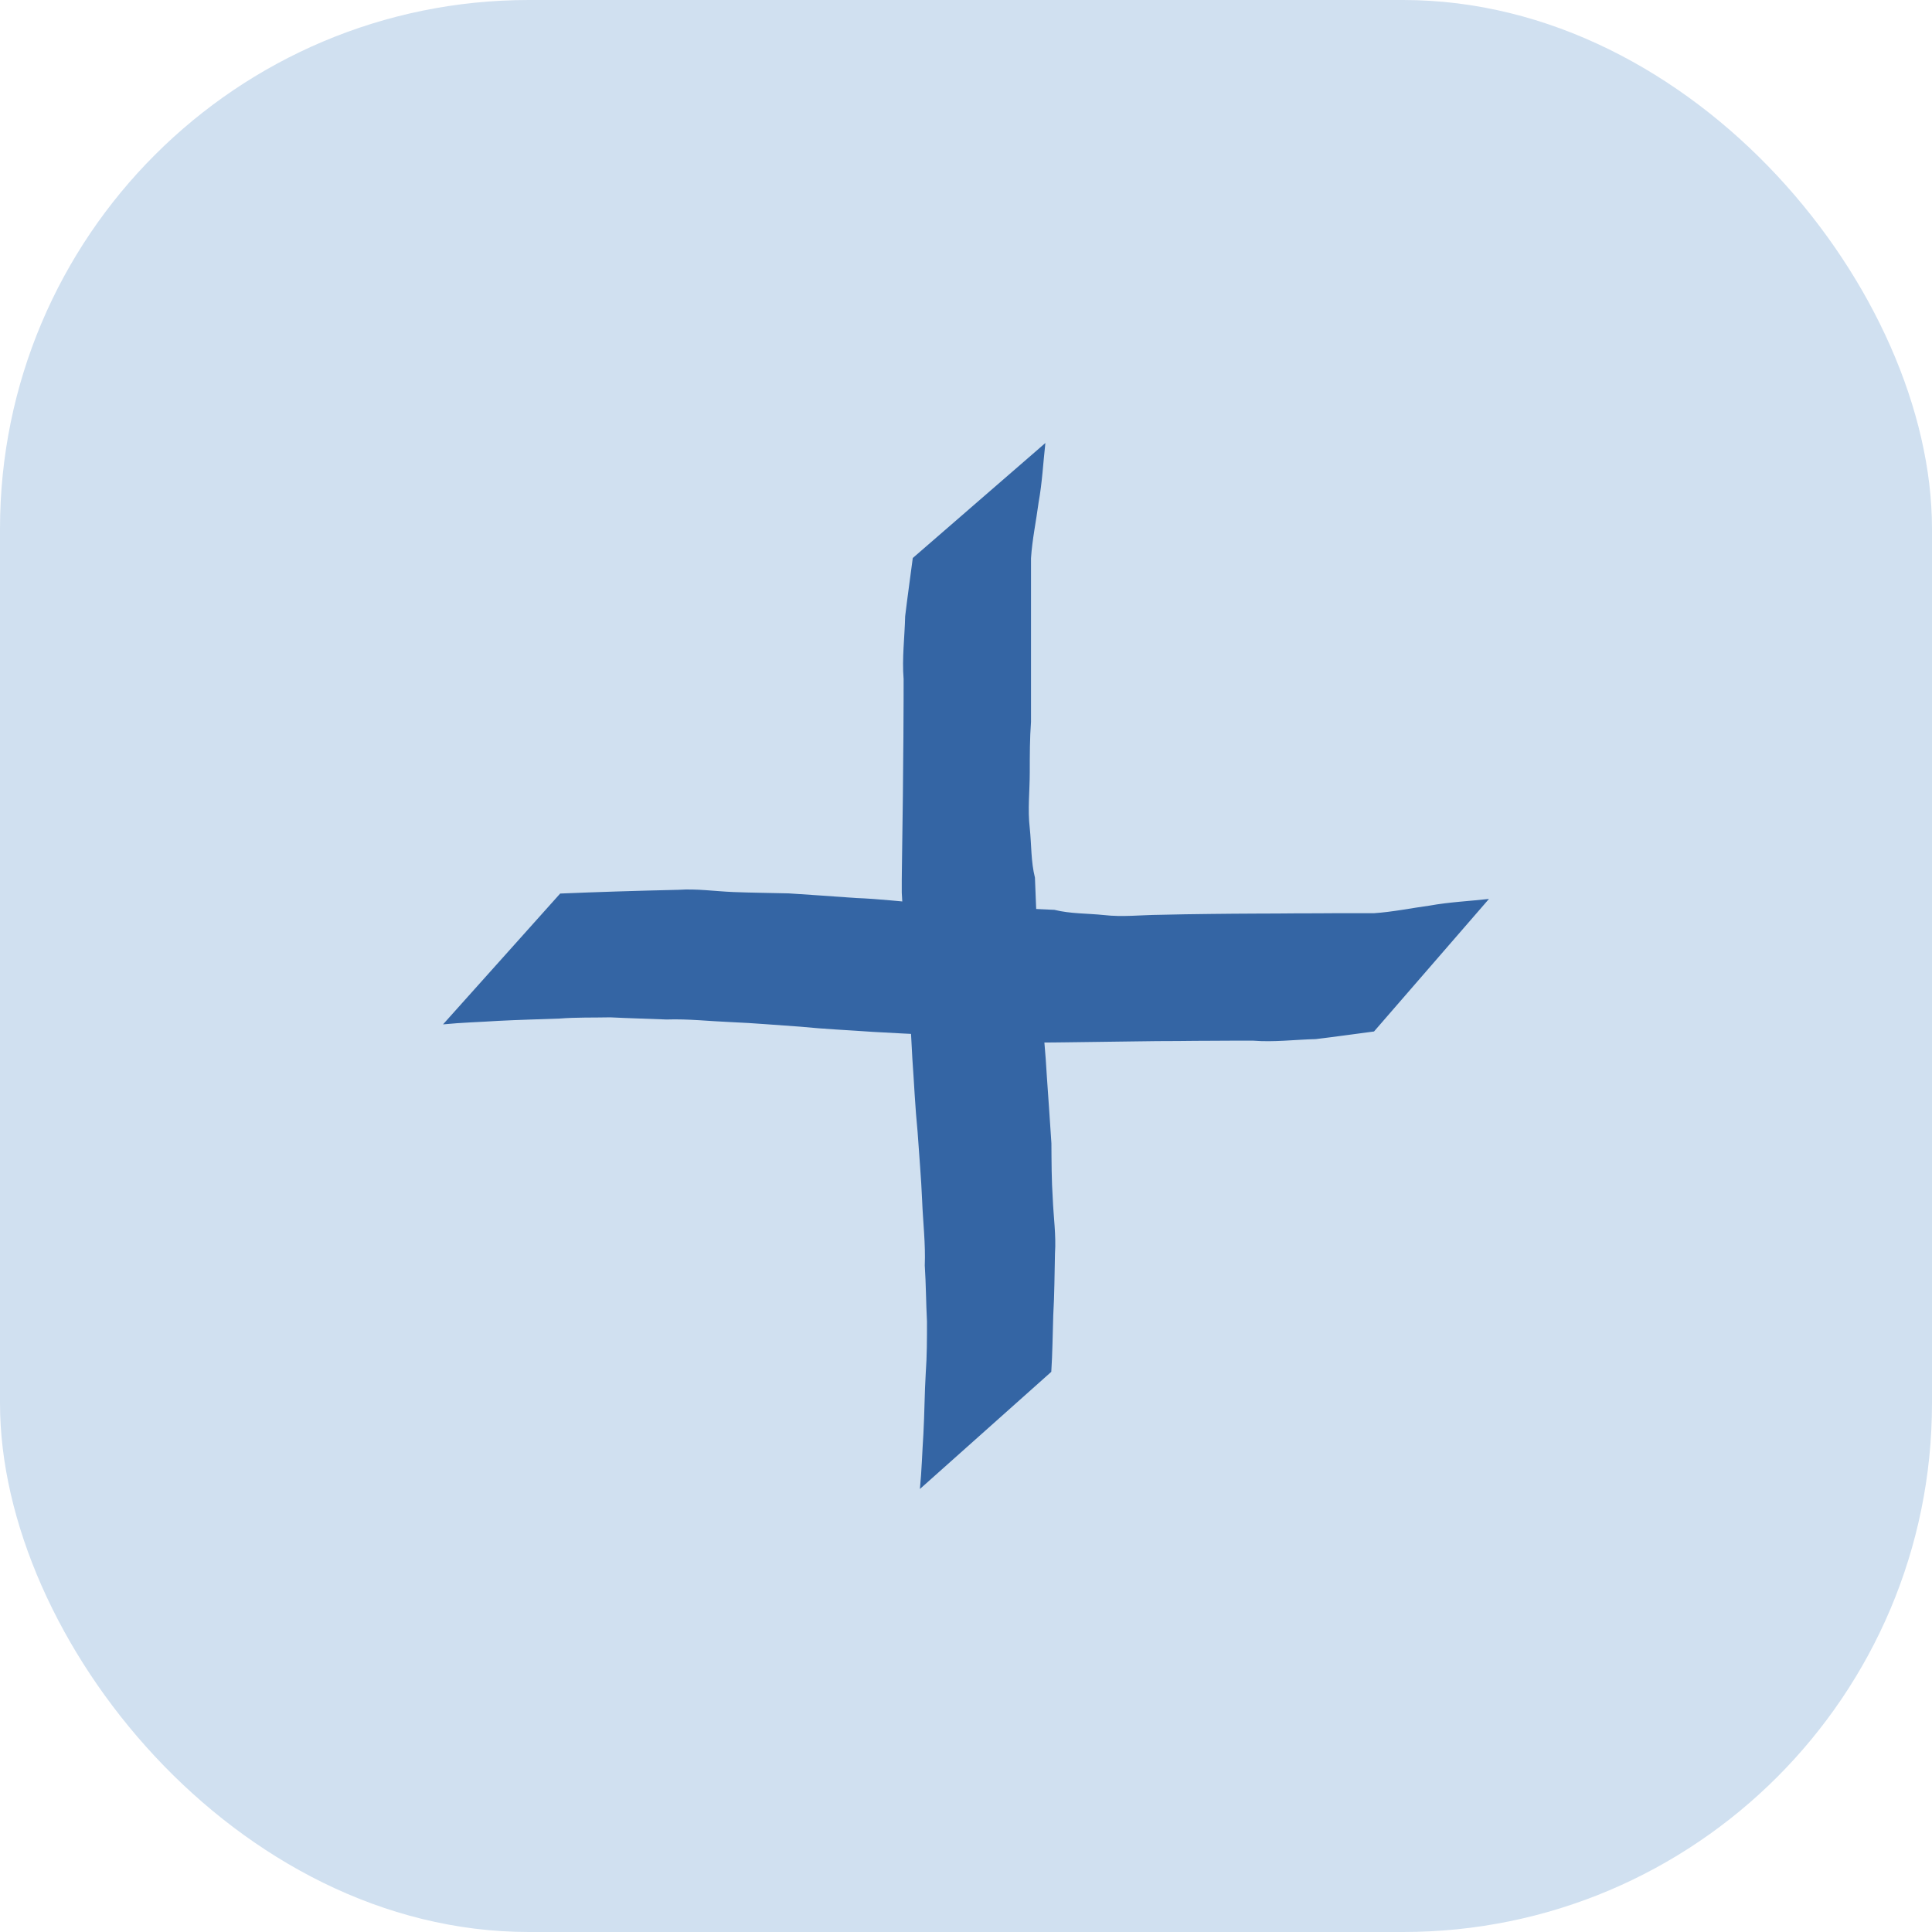 <?xml version="1.0" encoding="UTF-8" standalone="no"?>
<svg
   xmlns:dc="http://purl.org/dc/elements/1.1/"
   xmlns:cc="http://creativecommons.org/ns#"
   xmlns:rdf="http://www.w3.org/1999/02/22-rdf-syntax-ns#"
   xmlns:svg="http://www.w3.org/2000/svg"
   xmlns="http://www.w3.org/2000/svg"
   xmlns:xlink="http://www.w3.org/1999/xlink"
   xmlns:sodipodi="http://sodipodi.sourceforge.net/DTD/sodipodi-0.dtd"
   xmlns:inkscape="http://www.inkscape.org/namespaces/inkscape"
   width="47.142"
   height="47.142"
   id="svg2"
   sodipodi:version="0.32"
   inkscape:version="1.0.1 (3bc2e813f5, 2020-09-07)"
   sodipodi:docname="plus-2.svg"
   inkscape:output_extension="org.inkscape.output.svg.inkscape"
   version="1.1">
  <defs
     id="defs4">
    <linearGradient
       inkscape:collect="always"
       xlink:href="#linearGradient3632"
       id="linearGradient3642"
       x1="579.429"
       y1="638.952"
       x2="597.714"
       y2="388.523"
       gradientUnits="userSpaceOnUse"
       gradientTransform="translate(20,318.268)" />
    <linearGradient
       id="linearGradient3632">
      <stop
         style="stop-color:#5c0000;stop-opacity:1"
         offset="0"
         id="stop3634" />
      <stop
         id="stop3648"
         offset="0.712"
         style="stop-color:#5c0000;stop-opacity:1" />
      <stop
         id="stop3644"
         offset="0.884"
         style="stop-color:#5c0000;stop-opacity:1" />
      <stop
         style="stop-color:#ffffff;stop-opacity:1"
         offset="0.907"
         id="stop3646" />
      <stop
         id="stop3650"
         offset="0.924"
         style="stop-color:#ff0000;stop-opacity:1" />
      <stop
         style="stop-color:#7e0000;stop-opacity:1"
         offset="1"
         id="stop3636" />
    </linearGradient>
    <linearGradient
       id="linearGradient3700">
      <stop
         id="stop3702"
         offset="0"
         style="stop-color:#5d6c53;stop-opacity:1" />
      <stop
         style="stop-color:#5d6c53;stop-opacity:1"
         offset="0.389"
         id="stop3704" />
      <stop
         style="stop-color:#5d6c53;stop-opacity:1"
         offset="0.445"
         id="stop3706" />
      <stop
         id="stop3708"
         offset="0.474"
         style="stop-color:#ffffff;stop-opacity:1" />
      <stop
         style="stop-color:#5d6c53;stop-opacity:1"
         offset="0.498"
         id="stop3710" />
      <stop
         id="stop3714"
         offset="0.527"
         style="stop-color:#000000;stop-opacity:1" />
      <stop
         id="stop3712"
         offset="1"
         style="stop-color:#5d6c53;stop-opacity:1" />
    </linearGradient>
    <linearGradient
       id="linearGradient3801">
      <stop
         style="stop-color:#000000;stop-opacity:1"
         offset="0"
         id="stop3803" />
      <stop
         id="stop3809"
         offset="0.769"
         style="stop-color:#000000;stop-opacity:1" />
      <stop
         style="stop-color:#dadada;stop-opacity:1"
         offset="0.881"
         id="stop3811" />
      <stop
         style="stop-color:#000000;stop-opacity:1"
         offset="1"
         id="stop3805" />
    </linearGradient>
    <linearGradient
       id="linearGradient3801-0">
      <stop
         style="stop-color:#000000;stop-opacity:1"
         offset="0"
         id="stop3803-4" />
      <stop
         id="stop3809-9"
         offset="0.769"
         style="stop-color:#000000;stop-opacity:1" />
      <stop
         style="stop-color:#dadada;stop-opacity:1"
         offset="0.881"
         id="stop3811-4" />
      <stop
         style="stop-color:#000000;stop-opacity:1"
         offset="1"
         id="stop3805-6" />
    </linearGradient>
  </defs>
  <sodipodi:namedview
     id="base"
     pagecolor="#ffffff"
     bordercolor="#666666"
     borderopacity="1.0"
     gridtolerance="10000"
     guidetolerance="10"
     objecttolerance="10"
     inkscape:pageopacity="0.0"
     inkscape:pageshadow="2"
     inkscape:zoom="0.5"
     inkscape:cx="-229.14439"
     inkscape:cy="1112"
     inkscape:document-units="px"
     inkscape:current-layer="layer1"
     showborder="true"
     inkscape:window-width="1920"
     inkscape:window-height="1005"
     inkscape:window-x="1911"
     inkscape:window-y="-9"
     showgrid="false"
     inkscape:window-maximized="1"
     inkscape:document-rotation="0" />
  <g
     inkscape:label="Layer 1"
     inkscape:groupmode="layer"
     id="layer1"
     transform="translate(-684.837,-463.08)">
    <rect
       style="opacity:1;fill:#d0e0f0;fill-opacity:1;stroke-width:0.3"
       id="rect2213"
       width="47.142"
       height="47.142"
       x="684.837"
       y="463.08"
       ry="12.904" />
    <g
       id="g2259"
       transform="matrix(0.3,0,0,0.3,407.387,261.373)">
      <path
         d="m 970.396,745.033 c 1.536,-0.07 3.074,-0.112 4.61,-0.168 1.671,-0.06 3.343,-0.09 5.014,-0.135 1.491,-0.102 2.97,0.121 4.459,0.181 1.5,0.06 3.001,0.07 4.502,0.109 1.807,0.11 3.616,0.249 5.425,0.374 1.899,0.07 3.784,0.297 5.674,0.446 1.94,0.134 3.88,0.207 5.82,0.31 1.56,0.07 3.13,0.139 4.69,0.209 1.32,0.327 2.68,0.282 4.03,0.424 1.52,0.178 3.03,-0.01 4.56,-0.02 1.36,-0.04 2.72,-0.05 4.08,-0.07 1.24,-0.02 2.49,-0.02 3.74,-0.03 1.15,0 2.31,-0.01 3.46,-0.02 0.93,0 1.86,0 2.79,-0.01 1.1,0 2.21,0 3.32,0 1.53,-0.1 3.03,-0.413 4.55,-0.62 1.59,-0.287 3.22,-0.361 4.82,-0.542 l -9.35,10.781 c -1.58,0.207 -3.16,0.431 -4.74,0.621 -1.7,0.04 -3.4,0.263 -5.1,0.125 -1.11,0 -2.21,0 -3.31,0.01 -0.93,0 -1.85,0.01 -2.78,0.02 -1.15,0 -2.3,0.01 -3.45,0.03 -1.24,0.02 -2.48,0.03 -3.72,0.05 -1.37,0.01 -2.74,0.05 -4.11,0.04 -1.64,-0.111 -3.29,-0.133 -4.93,-0.335 -1.29,-0.09 -2.58,-0.373 -3.88,-0.283 -1.578,-0.08 -3.153,-0.151 -4.727,-0.245 -1.976,-0.141 -3.956,-0.226 -5.928,-0.424 -1.868,-0.123 -3.731,-0.293 -5.603,-0.37 -1.754,-0.07 -3.504,-0.274 -5.263,-0.213 -1.524,-0.06 -3.049,-0.1 -4.572,-0.175 -1.388,0.03 -2.776,-0.01 -4.163,0.1 -1.652,0.06 -3.306,0.101 -4.957,0.186 -1.497,0.1 -2.997,0.136 -4.49,0.286 z"
         id="path2219"
         style="fill:#3465a4;fill-opacity:1"
         inkscape:connector-curvature="0" />
      <path
         d="m 1010.34,783.935 c 0.1,-1.536 0.11,-3.073 0.16,-4.61 0.1,-1.671 0.1,-3.343 0.14,-5.014 0.1,-1.491 -0.12,-2.97 -0.18,-4.459 -0.1,-1.5 -0.1,-3.001 -0.11,-4.502 -0.11,-1.806 -0.25,-3.616 -0.37,-5.425 -0.1,-1.899 -0.3,-3.784 -0.45,-5.678 -0.13,-1.936 -0.21,-3.875 -0.31,-5.813 -0.1,-1.564 -0.14,-3.128 -0.21,-4.693 -0.33,-1.319 -0.28,-2.685 -0.42,-4.025 -0.18,-1.523 0,-3.04 0,-4.562 0,-1.36 0,-2.721 0.1,-4.082 0,-1.245 0,-2.491 0,-3.737 0,-1.155 0,-2.309 0,-3.464 0,-0.929 0,-1.858 0,-2.787 0,-1.106 0,-2.213 0,-3.32 0.1,-1.532 0.42,-3.032 0.62,-4.549 0.29,-1.596 0.37,-3.219 0.55,-4.827 l -10.785,9.355 c -0.206,1.579 -0.431,3.156 -0.62,4.737 -0.04,1.7 -0.264,3.403 -0.126,5.104 0,1.104 0,2.207 -0.01,3.311 0,0.926 -0.01,1.851 -0.02,2.777 -0.01,1.151 -0.02,2.302 -0.03,3.453 -0.02,1.238 -0.03,2.476 -0.05,3.714 -0.01,1.372 -0.05,2.743 -0.04,4.115 0.112,1.64 0.134,3.29 0.336,4.926 0.09,1.294 0.372,2.582 0.283,3.885 0.08,1.575 0.151,3.15 0.244,4.724 0.142,1.975 0.226,3.955 0.424,5.927 0.124,1.868 0.293,3.732 0.37,5.603 0.07,1.755 0.284,3.504 0.214,5.263 0.1,1.524 0.1,3.049 0.18,4.572 0,1.388 0,2.776 -0.1,4.163 -0.1,1.653 -0.1,3.306 -0.191,4.958 -0.1,1.496 -0.136,2.997 -0.285,4.489 z"
         id="path2221"
         style="fill:#3465a4;fill-opacity:1"
         inkscape:connector-curvature="0" />
    </g>
  </g>
</svg>
